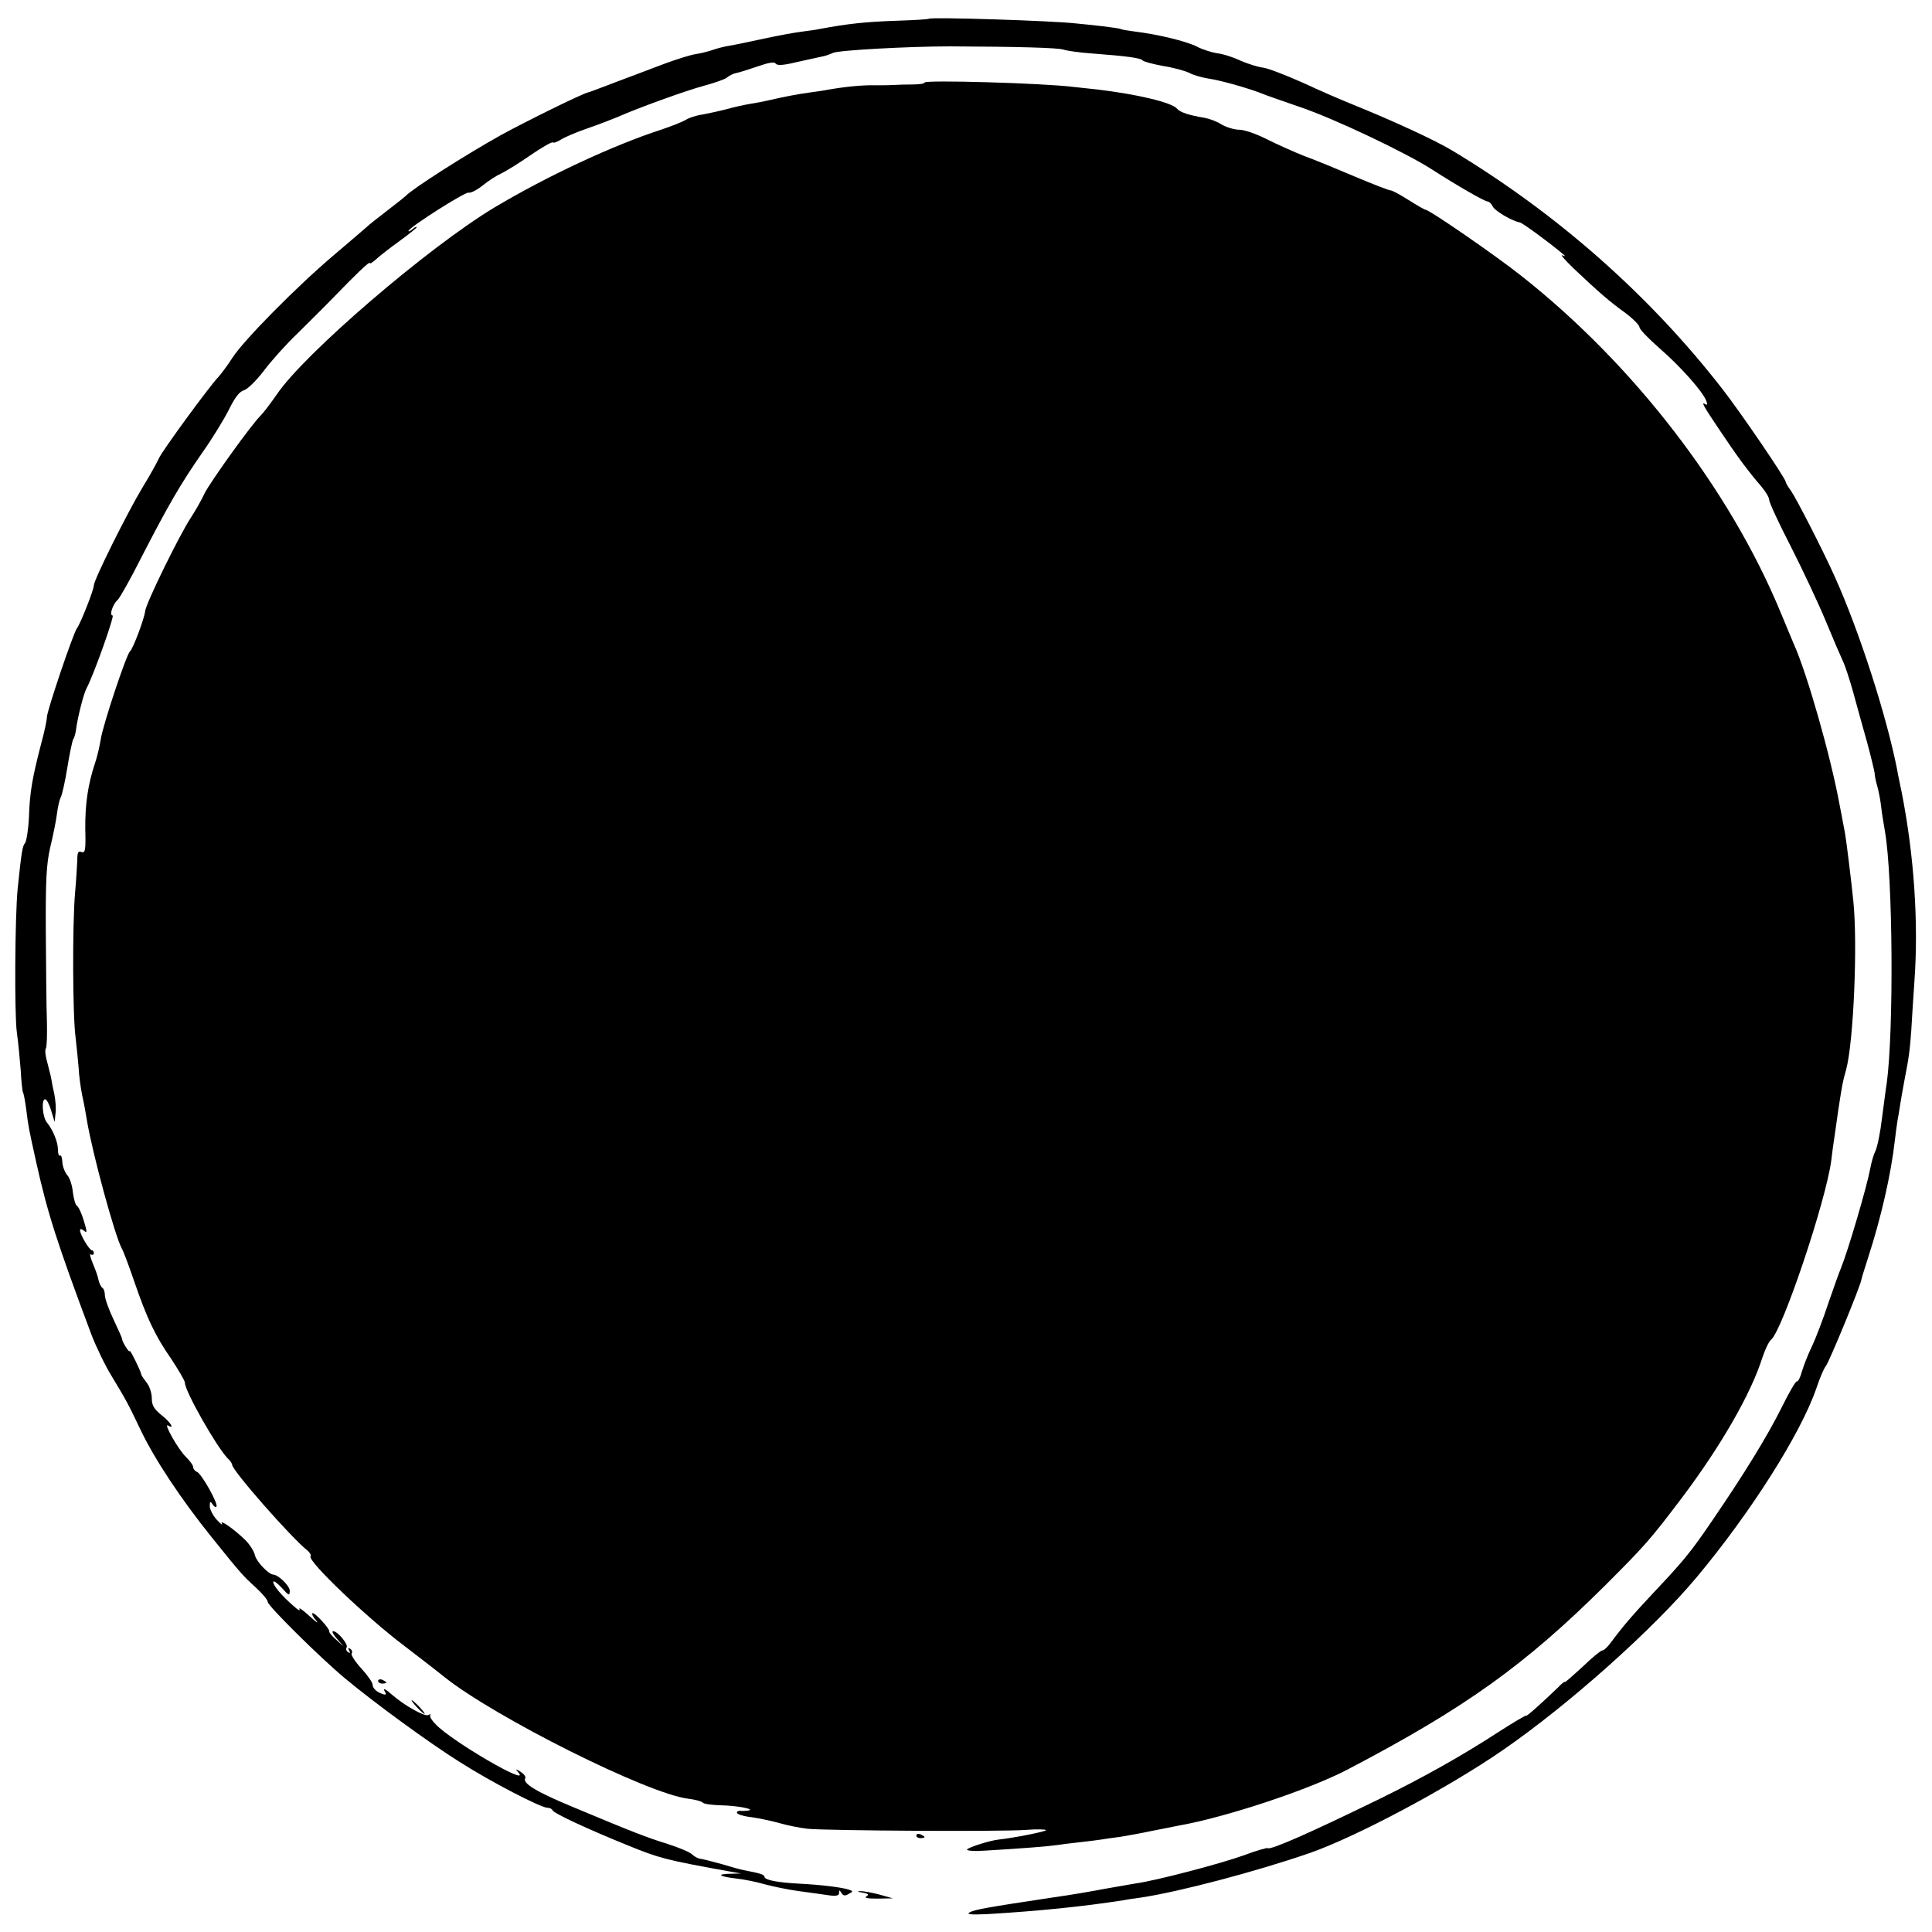 <?xml version="1.0" standalone="no"?>
<!DOCTYPE svg PUBLIC "-//W3C//DTD SVG 20010904//EN"
 "http://www.w3.org/TR/2001/REC-SVG-20010904/DTD/svg10.dtd">
<svg version="1.0" xmlns="http://www.w3.org/2000/svg"
 width="700pt" height="700pt" viewBox="0 0 700 700"
 preserveAspectRatio="xMidYMid meet">
<g transform="translate(0,700) scale(0.1,-0.1)"
fill="#000000" stroke="none">
<path d="M3365 6932 c-2 -2 -52 -5 -112 -7 -119 -4 -181 -11 -283 -30 -14 -3
-44 -7 -67 -10 -24 -3 -85 -14 -135 -25 -51 -11 -108 -23 -127 -26 -19 -3 -45
-10 -59 -15 -14 -5 -41 -12 -61 -15 -20 -3 -70 -19 -111 -34 -41 -16 -120 -45
-175 -66 -55 -21 -102 -39 -105 -39 -24 -6 -221 -103 -316 -155 -129 -72 -323
-196 -344 -220 -3 -3 -33 -27 -67 -53 -34 -26 -68 -53 -75 -60 -7 -6 -60 -52
-118 -101 -136 -115 -326 -308 -367 -371 -18 -28 -41 -59 -51 -70 -33 -34
-204 -268 -216 -295 -6 -14 -32 -61 -59 -105 -55 -91 -177 -336 -177 -356 0
-16 -49 -140 -61 -155 -13 -16 -109 -300 -109 -322 0 -10 -9 -54 -21 -97 -32
-124 -41 -174 -44 -263 -2 -46 -9 -89 -14 -96 -10 -12 -13 -32 -27 -166 -10
-103 -12 -455 -3 -520 5 -36 11 -98 14 -137 2 -40 6 -76 8 -80 3 -5 8 -32 12
-62 8 -66 10 -73 36 -191 41 -185 75 -291 200 -625 17 -44 49 -111 73 -150 56
-93 58 -97 106 -197 50 -105 146 -250 258 -389 107 -133 111 -137 160 -182 23
-21 42 -44 42 -51 0 -14 191 -203 280 -277 108 -90 307 -235 414 -302 116 -74
296 -167 320 -167 8 0 16 -4 18 -9 4 -11 129 -69 270 -126 117 -48 141 -54
368 -95 l45 -8 -39 -1 c-52 -1 -41 -10 20 -17 27 -3 74 -12 104 -21 30 -8 87
-20 125 -25 39 -5 87 -12 108 -15 27 -4 37 -1 37 8 0 12 2 12 9 0 6 -10 14
-11 26 -3 17 9 17 10 -1 16 -27 8 -98 17 -176 21 -79 4 -128 13 -128 25 0 8
-17 13 -75 24 -11 2 -47 12 -80 22 -33 9 -67 18 -76 19 -10 1 -23 8 -31 16 -8
8 -48 25 -89 38 -77 24 -124 42 -346 135 -128 53 -181 85 -170 103 3 5 -4 15
-16 23 -20 12 -21 12 -8 -3 43 -52 -242 114 -300 175 -15 15 -24 30 -20 34 3
4 0 4 -7 0 -12 -7 -85 33 -132 74 -25 22 -35 26 -25 10 8 -13 -1 -13 -26 0
-10 6 -19 17 -19 26 0 8 -18 34 -41 59 -22 24 -38 49 -35 54 4 5 1 13 -5 17
-8 5 -9 3 -4 -6 5 -9 4 -11 -4 -6 -6 4 -9 12 -5 17 7 11 -33 59 -49 59 -6 0 0
-12 14 -28 l24 -27 -27 24 c-15 13 -26 26 -25 30 3 9 -55 72 -61 66 -3 -3 3
-15 14 -27 10 -13 -1 -5 -25 17 -24 22 -40 33 -36 25 5 -8 -5 -4 -20 10 -45
39 -74 74 -75 88 0 7 13 -2 30 -20 27 -30 29 -31 30 -12 0 18 -41 58 -60 59
-17 1 -60 46 -66 69 -3 15 -19 40 -35 56 -40 39 -95 78 -85 59 4 -7 -4 -1 -18
14 -14 15 -26 38 -26 50 0 17 2 19 10 7 5 -8 11 -12 14 -9 9 8 -54 120 -70
126 -8 3 -14 11 -14 17 0 7 -12 23 -26 37 -27 25 -84 126 -65 114 26 -15 8 13
-24 38 -27 22 -35 35 -35 61 0 18 -8 44 -19 57 -10 13 -19 26 -19 29 -2 13
-42 94 -42 85 -1 -9 -28 34 -28 45 0 3 -14 34 -31 70 -17 36 -31 75 -31 87 0
12 -4 24 -9 27 -5 3 -11 16 -14 28 -2 13 -12 40 -21 61 -9 22 -12 36 -7 32 6
-3 11 -1 11 4 0 6 -3 11 -7 11 -9 0 -43 57 -43 72 0 7 5 6 14 -1 12 -10 12 -5
0 35 -8 27 -19 51 -25 55 -6 3 -12 26 -15 49 -2 24 -11 52 -20 62 -9 10 -17
31 -18 47 -1 16 -4 27 -8 24 -5 -2 -8 7 -8 21 0 28 -18 72 -40 99 -17 20 -21
89 -5 84 5 -2 15 -21 21 -43 l12 -39 3 30 c3 17 0 48 -4 70 -5 22 -10 47 -11
55 -1 8 -8 34 -14 58 -7 23 -10 47 -6 53 4 6 5 50 4 98 -2 47 -3 192 -4 321
-1 193 2 248 16 310 10 41 21 95 24 119 3 25 9 52 14 62 5 9 16 58 24 108 8
50 18 96 21 102 4 5 8 20 10 32 6 48 28 133 38 152 25 45 103 265 95 265 -13
0 1 42 18 56 7 6 47 76 87 156 99 192 141 264 220 378 37 52 80 123 97 157 21
43 38 65 54 69 12 3 45 35 73 72 28 37 82 97 120 133 37 37 94 93 125 125 90
93 138 139 138 131 0 -4 10 2 23 14 12 11 50 41 85 66 34 25 62 47 62 50 0 3
-7 0 -15 -7 -8 -7 -15 -10 -15 -7 0 12 206 143 218 139 8 -2 31 10 52 27 21
17 51 36 67 43 15 7 62 36 104 65 42 29 79 50 82 47 3 -3 16 2 29 10 14 9 56
27 94 40 38 13 87 32 109 41 79 35 251 97 318 115 37 10 74 23 81 29 8 7 22
14 32 16 11 2 46 13 78 24 40 14 62 18 66 11 5 -8 27 -7 72 4 36 8 77 17 91
20 14 2 34 9 44 14 17 10 279 24 423 24 251 -1 396 -5 414 -12 12 -4 60 -11
106 -14 119 -9 174 -16 180 -25 3 -4 36 -13 74 -20 38 -6 81 -18 95 -25 14 -8
46 -17 71 -21 44 -6 154 -38 195 -55 11 -5 70 -25 130 -46 126 -42 389 -167
485 -229 87 -56 189 -115 200 -115 5 0 14 -8 19 -19 10 -17 70 -52 98 -57 10
-2 104 -71 153 -112 13 -11 13 -12 0 -7 -8 4 10 -17 41 -47 92 -87 131 -121
187 -161 28 -21 52 -45 52 -52 0 -8 33 -42 73 -77 75 -65 156 -156 169 -190 5
-12 4 -17 -2 -13 -18 11 -11 -2 53 -97 63 -94 99 -143 149 -201 15 -18 28 -39
28 -48 0 -9 35 -85 79 -170 43 -85 100 -206 126 -269 26 -63 54 -128 62 -145
8 -16 25 -68 38 -115 13 -47 35 -128 50 -180 14 -52 26 -102 27 -110 0 -8 4
-29 9 -46 5 -16 11 -48 14 -70 2 -21 9 -66 15 -99 28 -164 32 -715 6 -910 -3
-16 -10 -73 -17 -125 -6 -52 -17 -106 -24 -120 -7 -14 -15 -43 -19 -65 -12
-65 -80 -296 -106 -360 -5 -11 -25 -67 -45 -125 -19 -58 -46 -128 -59 -156
-14 -28 -30 -69 -37 -92 -6 -23 -15 -40 -19 -37 -3 2 -28 -40 -54 -93 -52
-105 -139 -246 -252 -411 -79 -116 -102 -144 -217 -266 -73 -78 -105 -115
-152 -178 -11 -15 -24 -27 -30 -27 -5 0 -38 -27 -72 -60 -35 -32 -63 -57 -63
-54 0 3 -11 -5 -23 -18 -57 -55 -117 -109 -117 -104 0 3 -44 -23 -97 -57 -135
-88 -278 -168 -433 -244 -252 -123 -399 -188 -407 -179 -2 2 -41 -9 -86 -26
-83 -30 -318 -92 -392 -102 -22 -4 -74 -13 -115 -20 -41 -8 -122 -22 -180 -30
-246 -37 -290 -45 -307 -55 -13 -7 5 -9 67 -6 183 11 342 27 490 50 14 3 43 7
65 10 139 21 416 94 610 161 171 60 500 235 700 373 238 164 545 438 702 626
198 237 378 522 434 685 12 36 27 72 34 80 12 14 124 286 129 313 1 7 13 44
25 82 47 145 82 299 96 420 3 28 8 61 10 75 3 14 7 41 10 60 3 19 10 58 15 85
17 86 20 114 25 183 2 37 7 114 11 172 16 215 -1 463 -46 690 -6 30 -14 66
-16 80 -39 198 -137 502 -226 700 -43 96 -138 281 -159 312 -11 14 -19 29 -19
32 0 12 -162 250 -229 336 -263 339 -599 636 -980 865 -63 38 -220 110 -359
166 -40 16 -123 52 -183 80 -61 27 -125 52 -143 54 -17 2 -53 13 -81 25 -27
13 -65 25 -85 27 -19 3 -52 13 -73 24 -39 20 -144 45 -227 55 -24 3 -47 7 -50
9 -3 2 -33 6 -65 10 -33 4 -76 8 -95 10 -85 10 -528 24 -535 17z"/>
<path d="M3350 6701 c0 -4 -19 -7 -42 -7 -24 0 -56 -1 -73 -2 -16 -1 -48 -1
-70 -1 -37 1 -103 -5 -165 -16 -14 -3 -43 -7 -65 -10 -51 -7 -91 -15 -157 -30
-13 -3 -39 -8 -58 -11 -19 -3 -57 -11 -85 -19 -27 -7 -68 -16 -90 -20 -22 -3
-49 -12 -60 -19 -11 -7 -51 -23 -90 -36 -173 -56 -415 -169 -604 -282 -241
-145 -689 -530 -788 -677 -21 -30 -47 -65 -58 -76 -35 -34 -185 -244 -204
-283 -9 -20 -31 -59 -49 -87 -43 -65 -163 -311 -166 -339 -3 -28 -45 -139 -55
-146 -12 -8 -99 -269 -106 -319 -4 -25 -13 -64 -21 -87 -25 -75 -36 -147 -35
-238 2 -76 0 -88 -14 -83 -12 5 -15 -2 -15 -31 -1 -20 -4 -73 -8 -117 -10
-113 -9 -447 2 -525 4 -36 9 -85 11 -110 1 -25 7 -70 13 -100 7 -30 14 -71 17
-90 20 -119 100 -414 126 -463 6 -10 26 -63 44 -116 48 -140 78 -202 135 -284
27 -41 50 -80 50 -87 0 -31 115 -233 155 -274 9 -8 16 -19 16 -23 1 -22 215
-265 273 -311 9 -7 14 -17 11 -21 -10 -18 205 -223 342 -326 43 -33 107 -82
143 -111 183 -146 736 -423 883 -441 26 -3 50 -10 53 -14 3 -5 33 -9 67 -10
59 -1 128 -15 97 -19 -8 -1 -21 -2 -27 -1 -7 1 -13 -2 -13 -7 0 -5 24 -13 53
-16 28 -4 75 -14 103 -22 28 -8 73 -17 100 -20 72 -7 707 -11 792 -4 39 3 72
2 72 -1 0 -5 -116 -28 -171 -34 -31 -3 -110 -28 -115 -36 -3 -5 28 -7 68 -4
137 8 233 16 258 20 14 2 50 7 80 10 30 3 66 8 80 10 14 2 45 7 70 10 25 4 75
13 112 21 37 7 81 16 96 19 172 30 477 131 617 205 422 221 639 376 930 665
146 146 163 165 281 321 139 185 248 374 289 504 10 30 24 60 32 66 41 34 198
500 218 649 3 28 8 61 10 75 2 14 9 61 15 105 15 97 15 100 29 150 27 101 42
455 26 610 -6 62 -26 225 -30 245 -2 8 -10 56 -20 105 -32 175 -118 476 -165
580 -5 11 -27 65 -50 120 -185 445 -531 894 -936 1214 -93 74 -335 241 -349
241 -3 0 -31 16 -61 35 -30 19 -59 35 -65 35 -6 0 -63 22 -127 49 -64 27 -148
62 -187 76 -38 15 -100 43 -136 61 -37 19 -81 34 -99 34 -18 0 -47 9 -64 19
-17 11 -44 21 -61 24 -55 9 -90 20 -100 33 -19 23 -147 53 -291 70 -27 3 -65
7 -84 9 -111 14 -540 26 -540 16z"/>
<path d="M1370 910 c0 -6 7 -10 15 -10 8 0 15 2 15 4 0 2 -7 6 -15 10 -8 3
-15 1 -15 -4z"/>
<path d="M1510 815 c13 -14 26 -25 28 -25 3 0 -5 11 -18 25 -13 14 -26 25 -28
25 -3 0 5 -11 18 -25z"/>
<path d="M3320 350 c0 -6 7 -10 15 -10 8 0 15 2 15 4 0 2 -7 6 -15 10 -8 3
-15 1 -15 -4z"/>
<path d="M3124 143 c22 -4 26 -7 15 -14 -9 -6 5 -8 41 -8 l55 1 -50 14 c-27 7
-59 13 -70 12 -11 0 -7 -3 9 -5z"/>
</g>
</svg>
